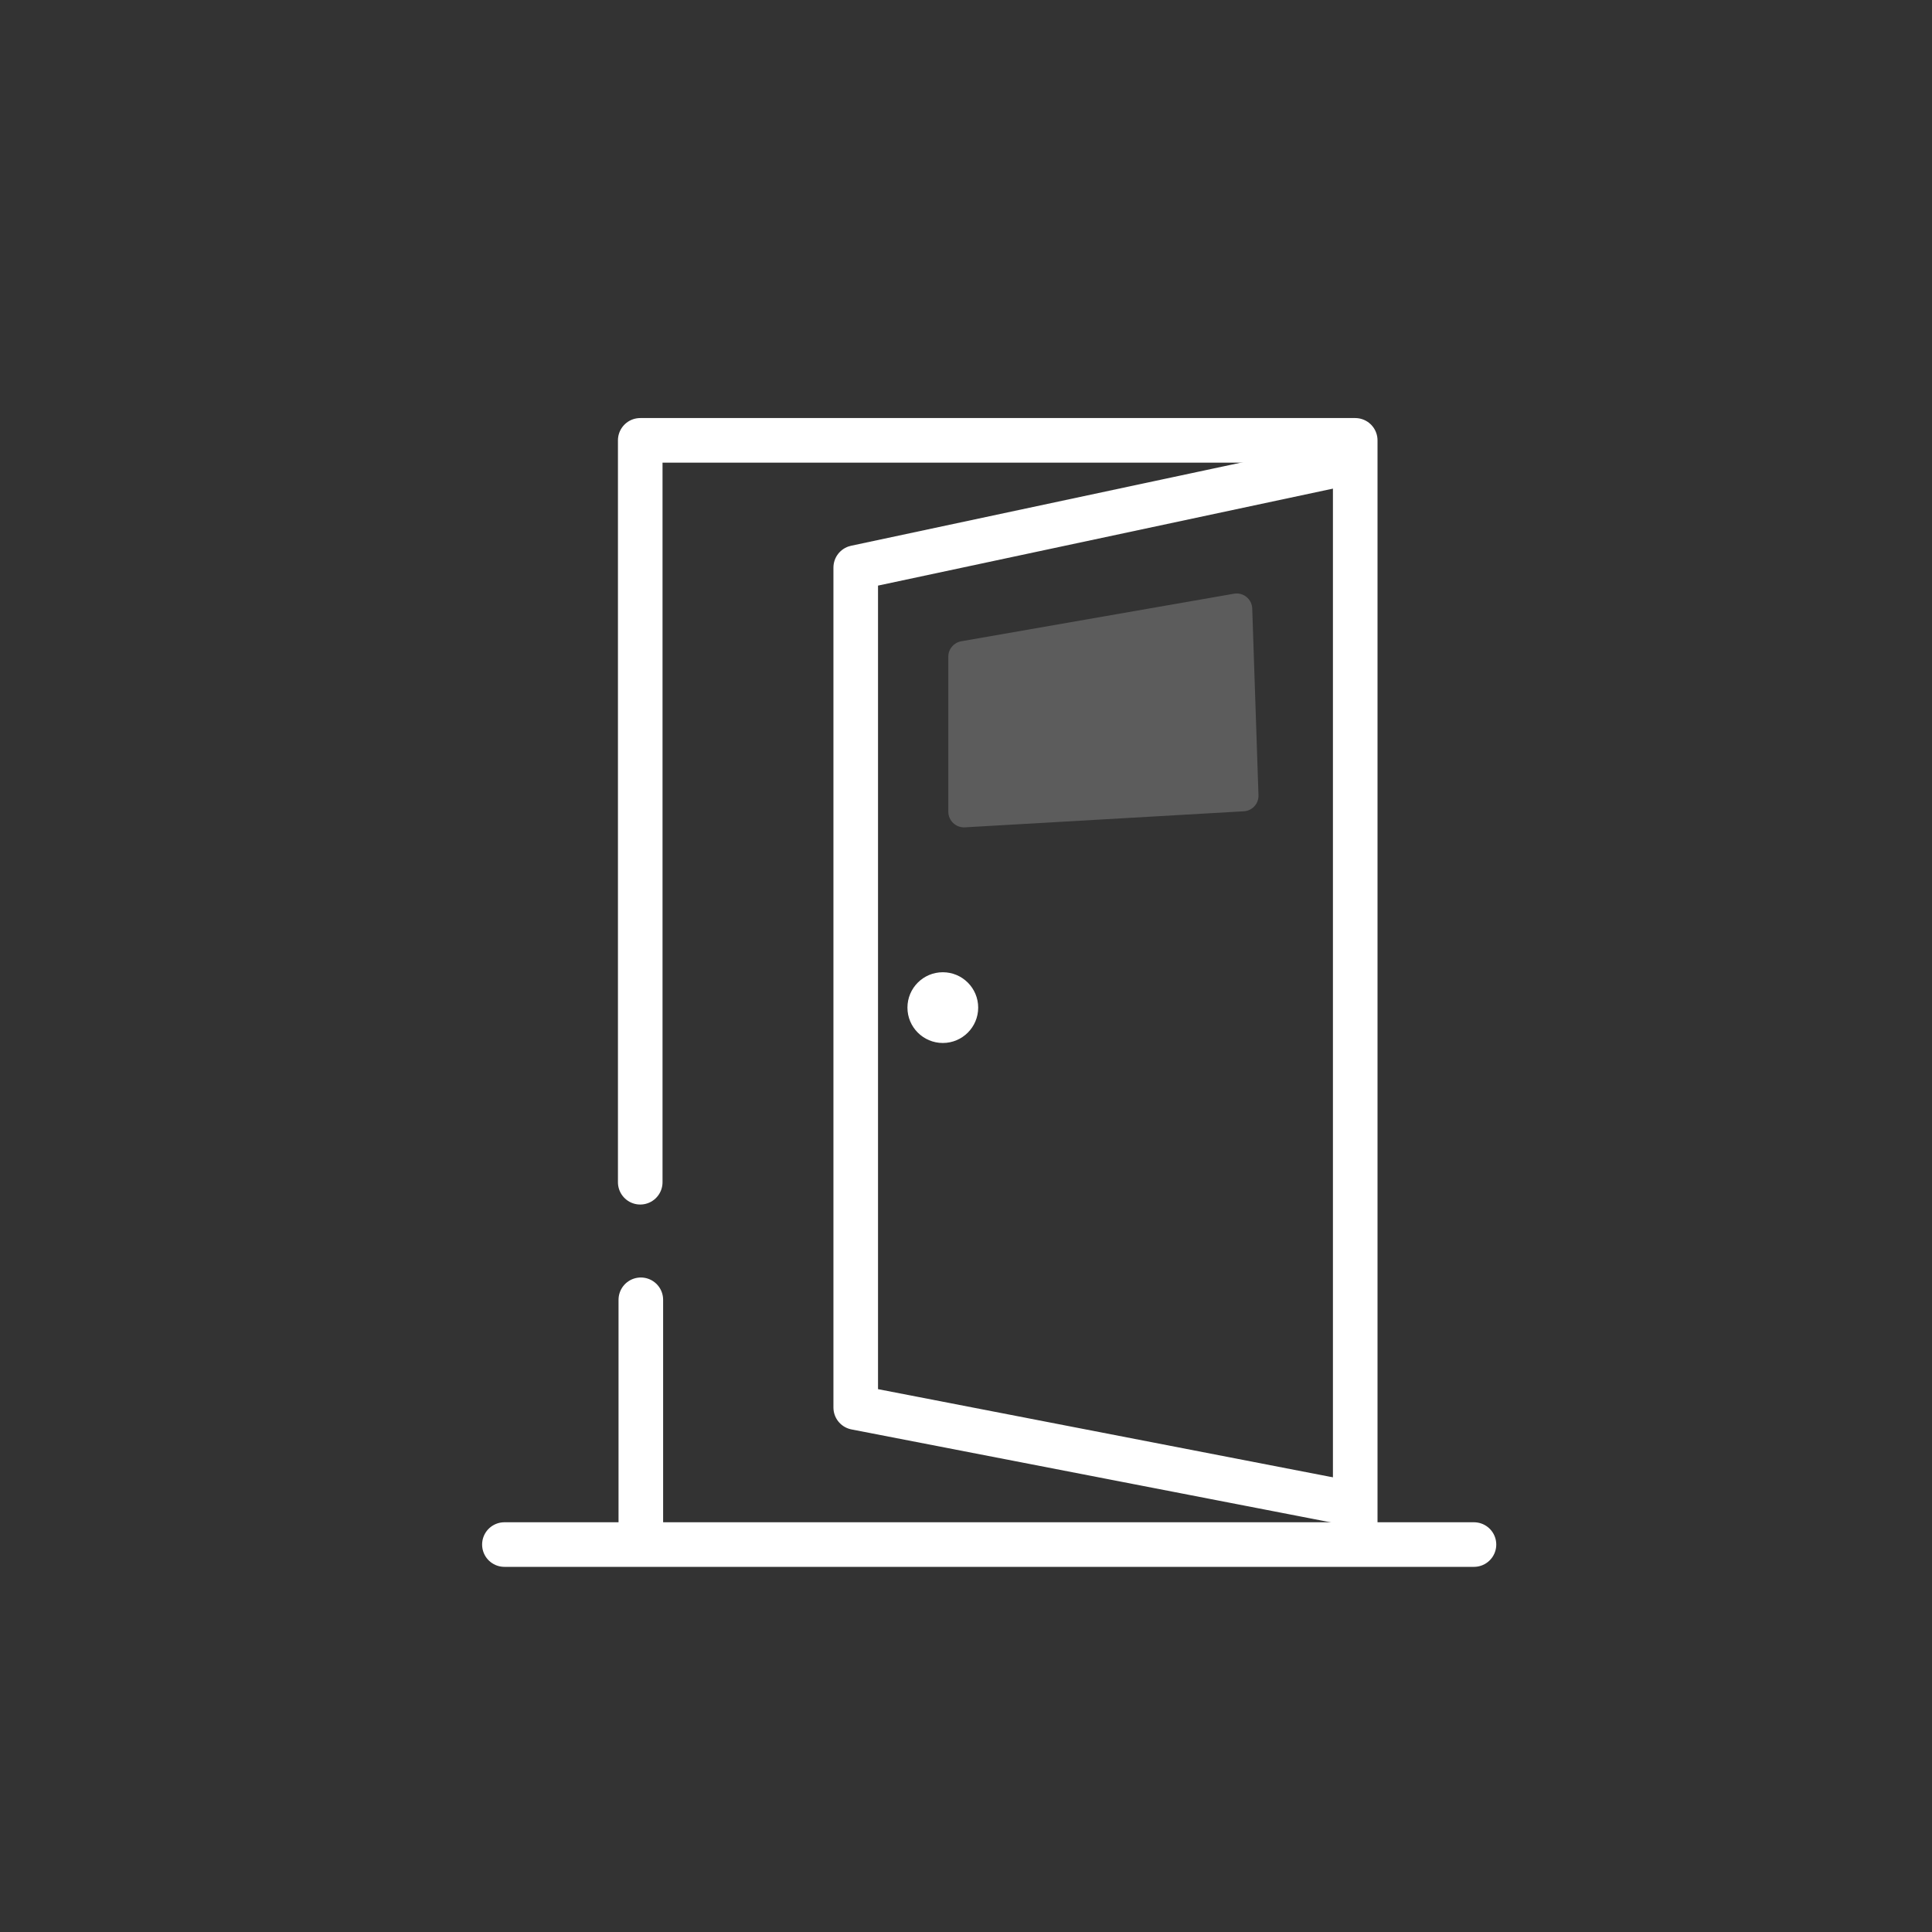 <?xml version="1.0" encoding="UTF-8"?>
<svg id="Layer_1" data-name="Layer 1" xmlns="http://www.w3.org/2000/svg" viewBox="0 0 130 130">
  <rect x="0" y="0" width="130" height="130" fill="#333333" stroke="none"/>
  <defs>
    <style>
      .cls-1, .cls-2 {
        fill: #fff;
        stroke-width: 0px;
      }

      .cls-3 {
        fill-rule: evenodd;
      }

      .cls-3, .cls-4 {
        fill: none;
        stroke: #fff;
        stroke-linecap: round;
        stroke-linejoin: round;
        stroke-width: 3px;
      }

      .cls-2 {
        opacity: .2;
      }
    </style>
  </defs>
  <g>
    <line class="cls-4" x1="33.94" y1="103.93" x2="99.18" y2="103.93"/>
    <polyline class="cls-4" points="43.08 79.55 43.08 29.63 91.19 29.63 91.19 103.44"/>
    <line class="cls-4" x1="43.12" y1="87.46" x2="43.12" y2="102.61"/>
    <polyline class="cls-3" points="89.87 100.97 57.58 94.71 57.58 38.19 90.04 31.27"/>
    <circle class="cls-1" cx="63.44" cy="67.8" r="2.38"/>
  </g>
  <path class="cls-2" d="m83.03,39.95l-18.35,3.2c-.5.09-.87.52-.87,1.03v10.44c0,.6.51,1.08,1.11,1.05l18.77-1.08c.57-.03,1.01-.51.99-1.08l-.42-12.56c-.02-.64-.6-1.11-1.23-1Z"/>
</svg>